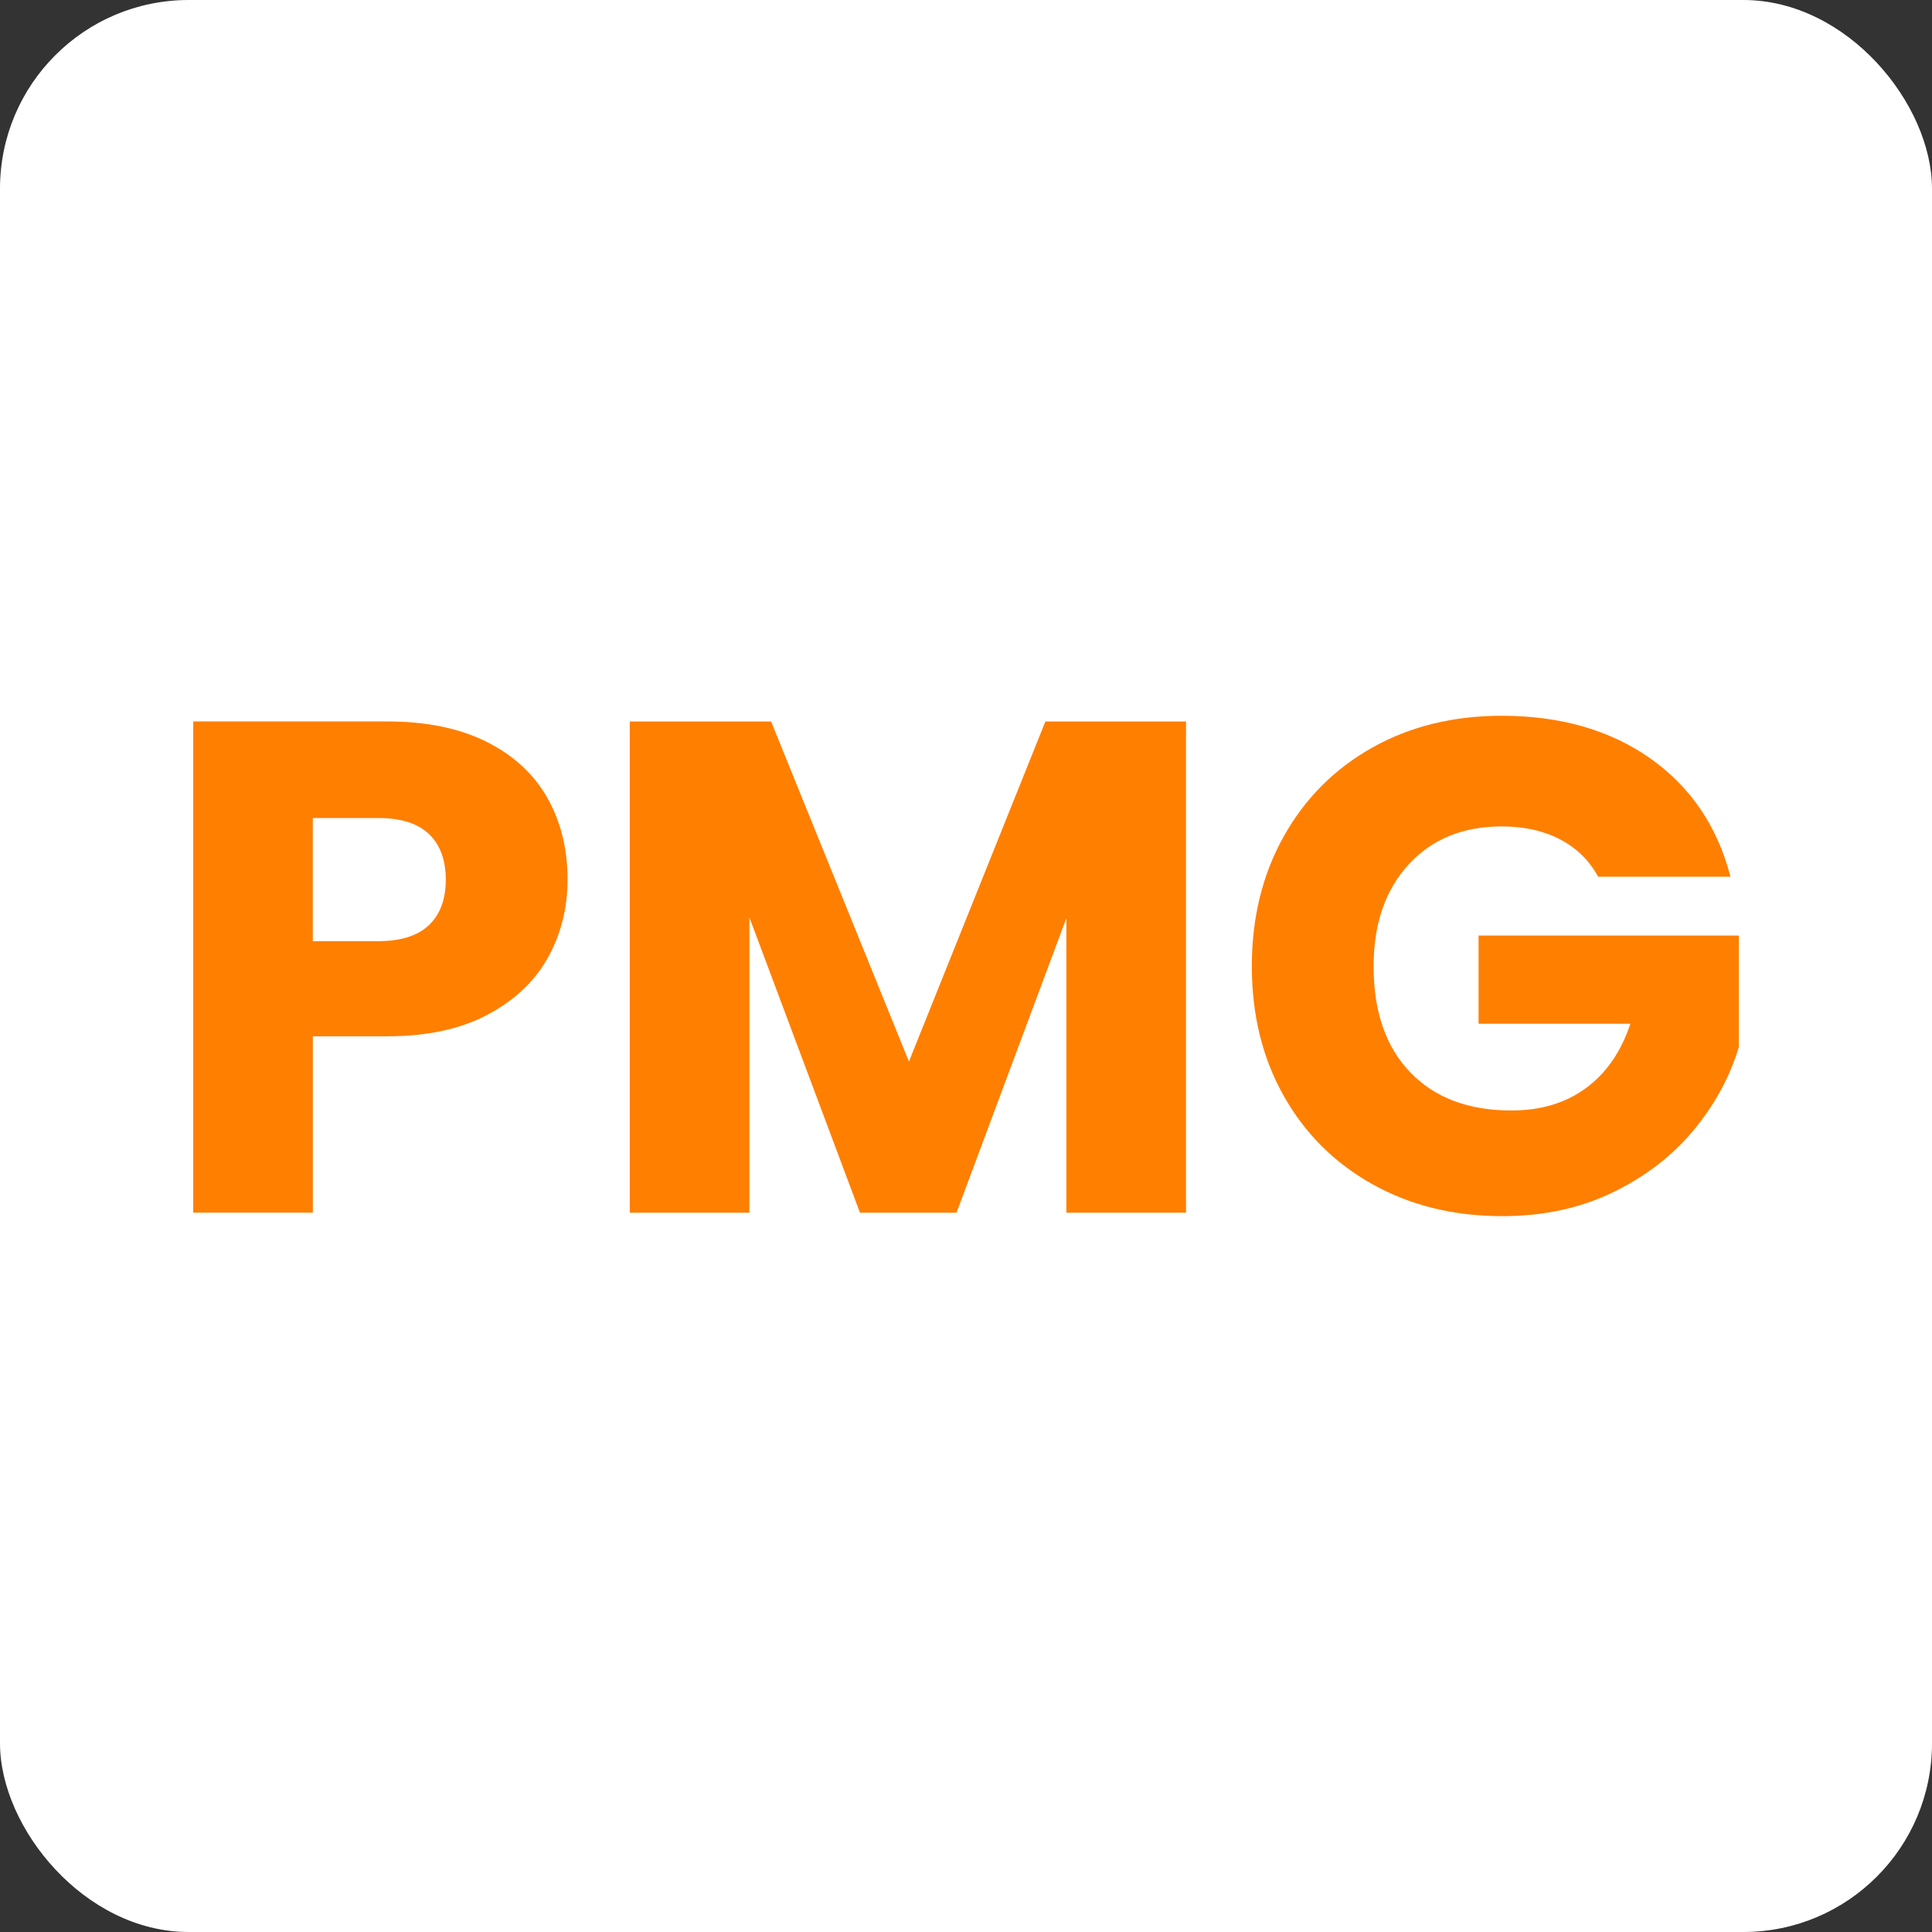<?xml version="1.0" encoding="UTF-8"?>
<svg id="Layer_1" xmlns="http://www.w3.org/2000/svg" version="1.1" viewBox="0 0 512 512">
  <rect x="0" y="0" width="512" height="512" fill="#333333" stroke="none"/>
  <!-- Generator: Adobe Illustrator 29.7.1, SVG Export Plug-In . SVG Version: 2.1.1 Build 8)  -->
  <defs>
    <style>
      .st0 {
        fill: #ff7f00;
      }

      .st1 {
        fill: #fff;
      }
    </style>
  </defs>
  <rect class="st1" x="0" width="512" height="512" rx="50" ry="50"/>
  <g>
    <path class="st0" d="M145.21,253.77c-3.46,6.25-8.78,11.28-15.95,15.11s-16.07,5.75-26.7,5.75h-19.65v46.73h-31.7v-130.17h51.36c10.39,0,19.16,1.79,26.33,5.37,7.17,3.59,12.55,8.53,16.13,14.83,3.58,6.31,5.38,13.54,5.38,21.7,0,7.54-1.74,14.43-5.19,20.67ZM113.69,245.15c2.97-2.84,4.45-6.86,4.45-12.05s-1.49-9.21-4.45-12.06c-2.97-2.84-7.48-4.26-13.54-4.26h-17.25v32.64h17.25c6.05,0,10.57-1.43,13.54-4.27Z"/>
    <path class="st0" d="M314.31,191.2v130.17h-31.71v-78.06l-29.11,78.06h-25.59l-29.3-78.25v78.25h-31.7v-130.17h37.45l36.53,90.12,36.16-90.12h37.27Z"/>
    <path class="st0" d="M423.53,232.36c-2.35-4.33-5.72-7.64-10.1-9.92-4.39-2.29-9.55-3.43-15.48-3.43-10.26,0-18.49,3.37-24.66,10.1-6.18,6.75-9.27,15.74-9.27,26.98,0,12,3.24,21.36,9.73,28.1,6.5,6.74,15.42,10.1,26.8,10.1,7.79,0,14.37-1.98,19.75-5.94,5.38-3.95,9.3-9.63,11.78-17.06h-40.24v-23.36h68.98v29.48c-2.35,7.91-6.34,15.27-11.96,22.07-5.63,6.8-12.77,12.3-21.42,16.5s-18.42,6.31-29.3,6.31c-12.86,0-24.32-2.81-34.4-8.44-10.07-5.63-17.92-13.45-23.55-23.46-5.63-10.01-8.44-21.45-8.44-34.31s2.81-24.32,8.44-34.4c5.63-10.07,13.45-17.92,23.46-23.55,10.01-5.62,21.44-8.44,34.31-8.44,15.57,0,28.71,3.77,39.4,11.31,10.69,7.54,17.77,17.99,21.23,31.34h-35.05Z"/>
  </g>
</svg>